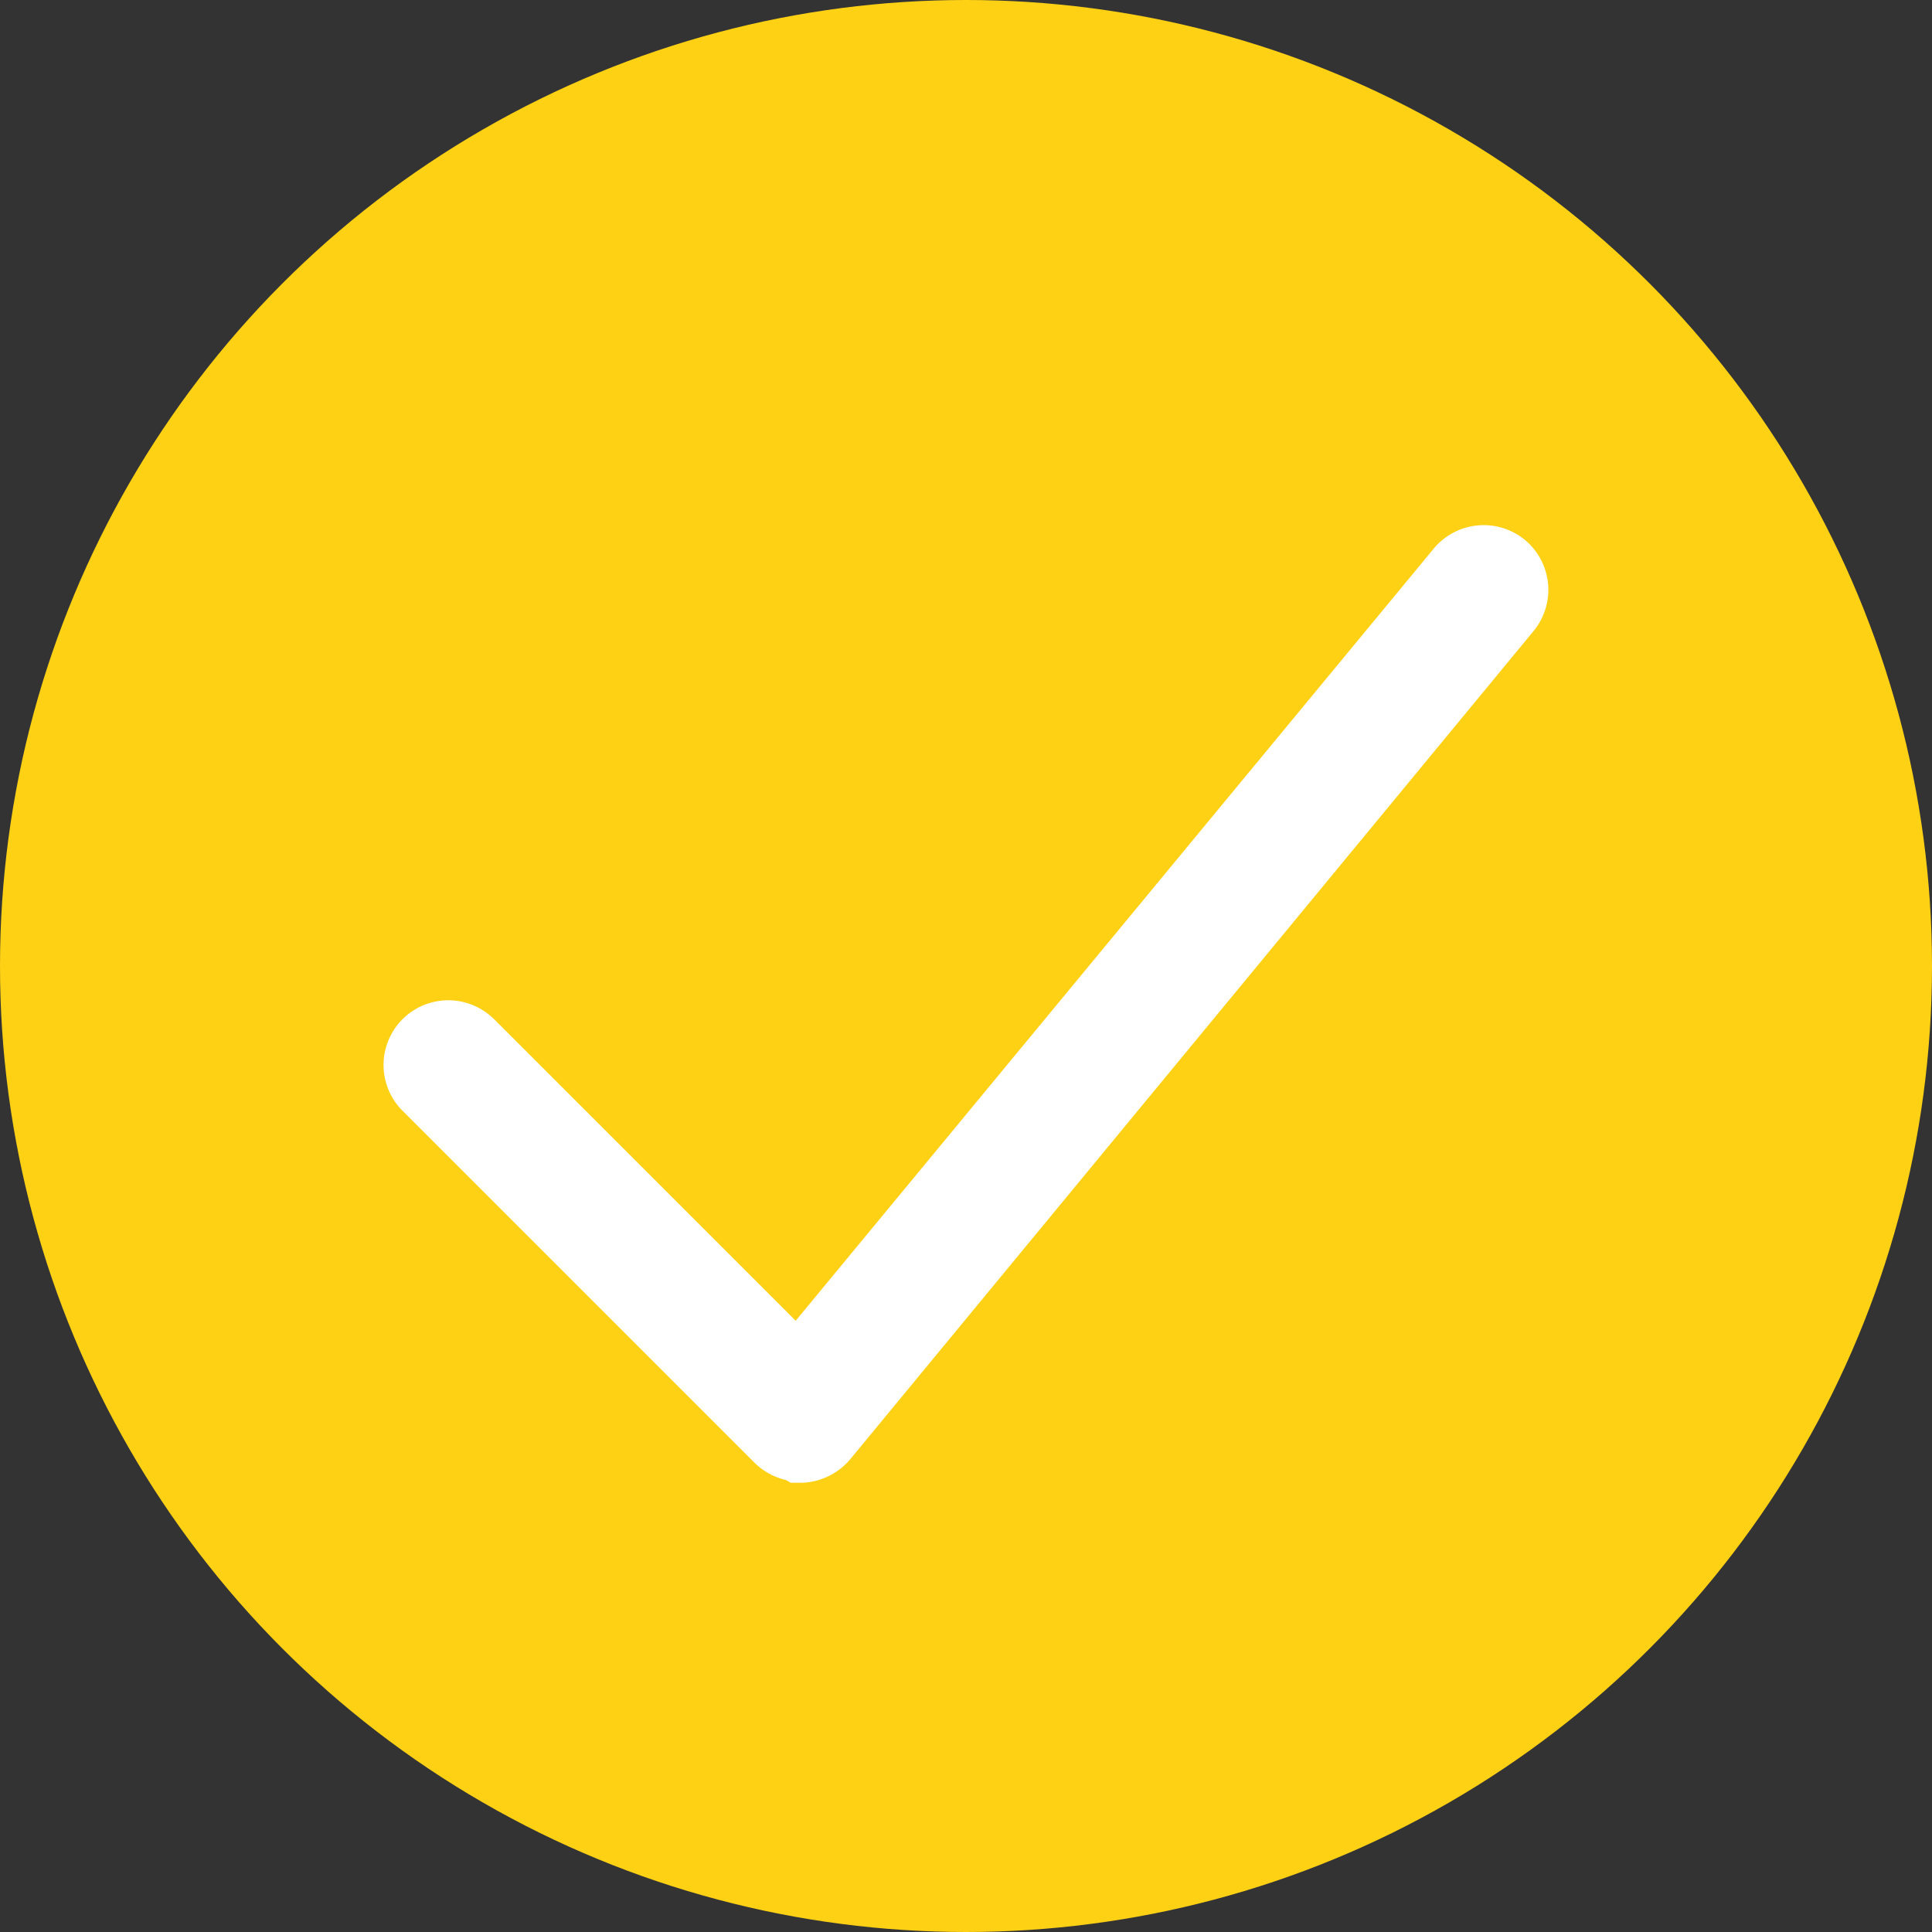 <svg xmlns="http://www.w3.org/2000/svg" width="47.38mm" height="47.38mm" viewBox="0 0 134.3 134.3"><rect x="0" y="0" width="134.3" height="134.3" fill="#333333" stroke="none"/><defs><style>.cls-1{fill:#ffd115;}.cls-2{fill:#fff;}</style></defs><g id="Capa_2" data-name="Capa 2"><g id="Capa_1-2" data-name="Capa 1"><circle class="cls-1" cx="67.15" cy="67.15" r="67.15"/><path class="cls-2" d="M106,37.53a4.51,4.51,0,0,0-6.34.61L55.31,91.81l-21-21-.08-.07a4.5,4.5,0,0,0-6.36,6.36l24.57,24.57a4.57,4.57,0,0,0,2.19,1.21l.34.19.87,0a4.61,4.61,0,0,0,3.26-1.63L106.6,43.87A4.51,4.51,0,0,0,106,37.53Z"/></g></g></svg>